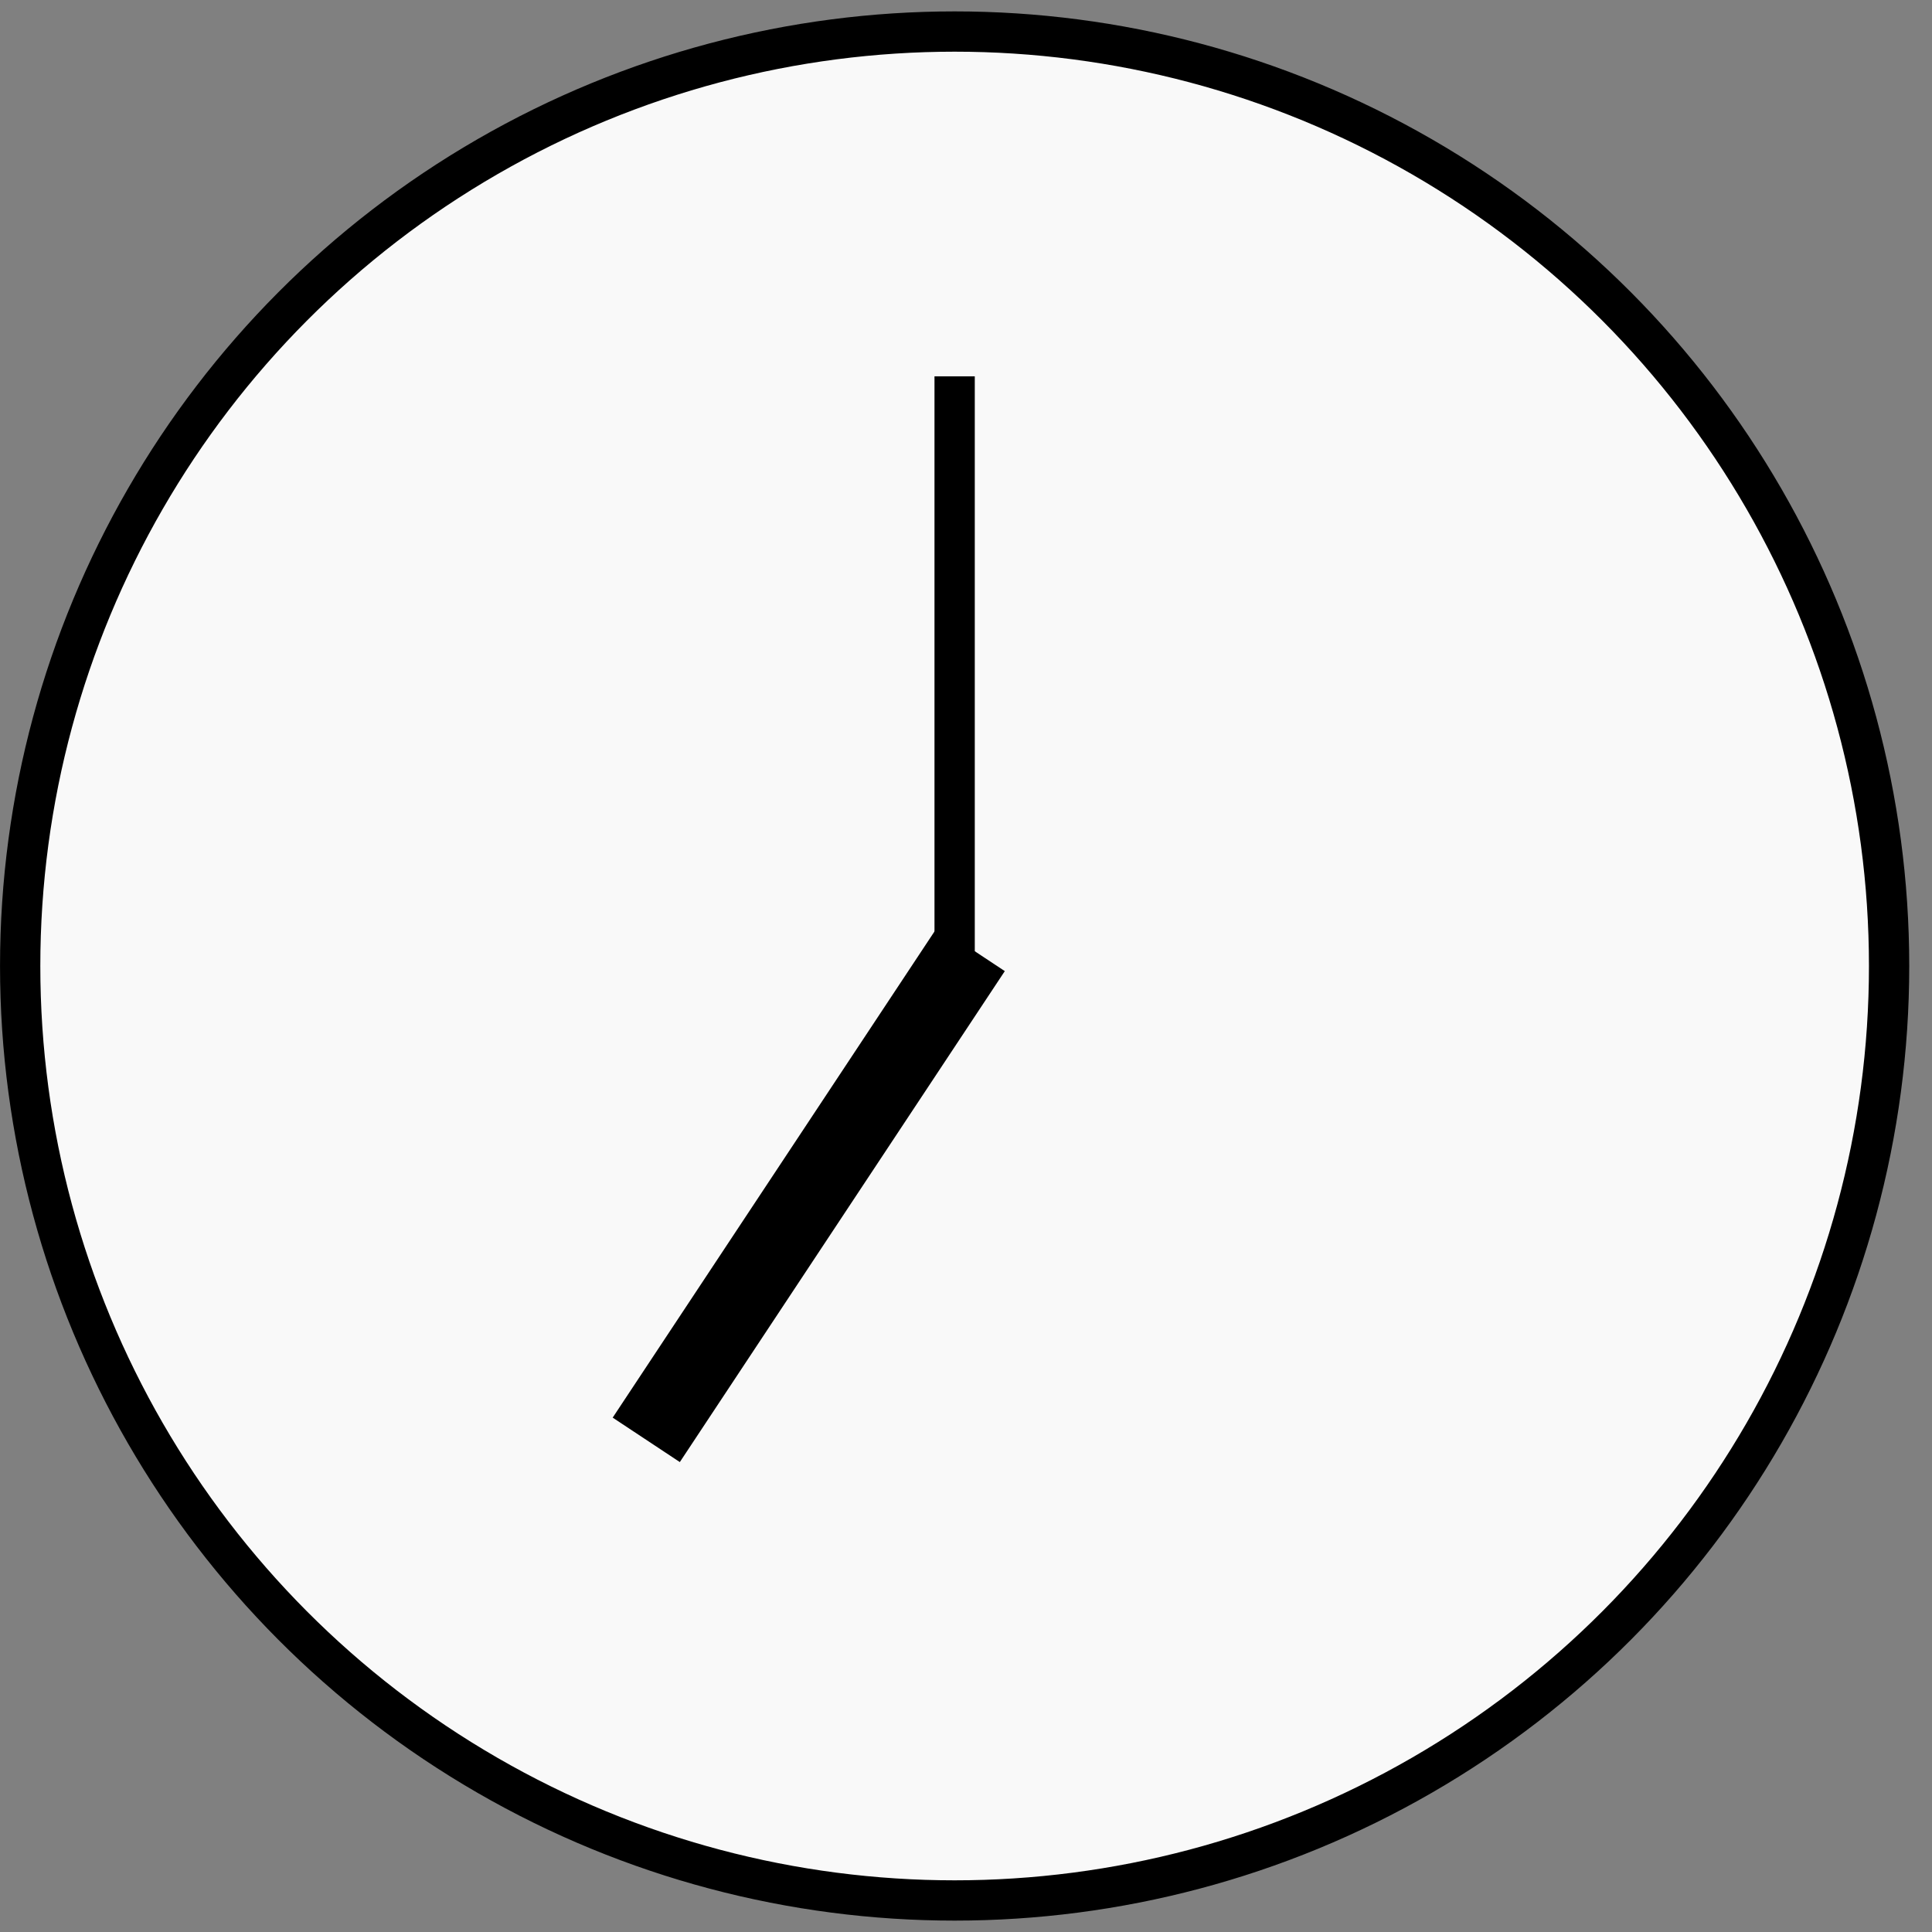 <?xml version="1.0" encoding="UTF-8"?><svg id="_レイヤー_1" xmlns="http://www.w3.org/2000/svg" viewBox="0 0 34 34"><rect x="0" y="0" width="34" height="34" fill="#808080" stroke="none"/><defs><style>.cls-1{stroke-width:1.417px;}.cls-1,.cls-2{fill:none;}.cls-1,.cls-2,.cls-3{stroke:#000;stroke-miterlimit:10;}.cls-2,.cls-3{stroke-width:.709px;}.cls-3{fill:#f9f9f9;}</style></defs><circle class="cls-3" cx="16.8" cy="17" r="16.445"/><line class="cls-2" x1="16.8" y1="6.623" x2="16.8" y2="17.065"/><line class="cls-1" x1="17.092" y1="16.699" x2="11.373" y2="25.339"/></svg>